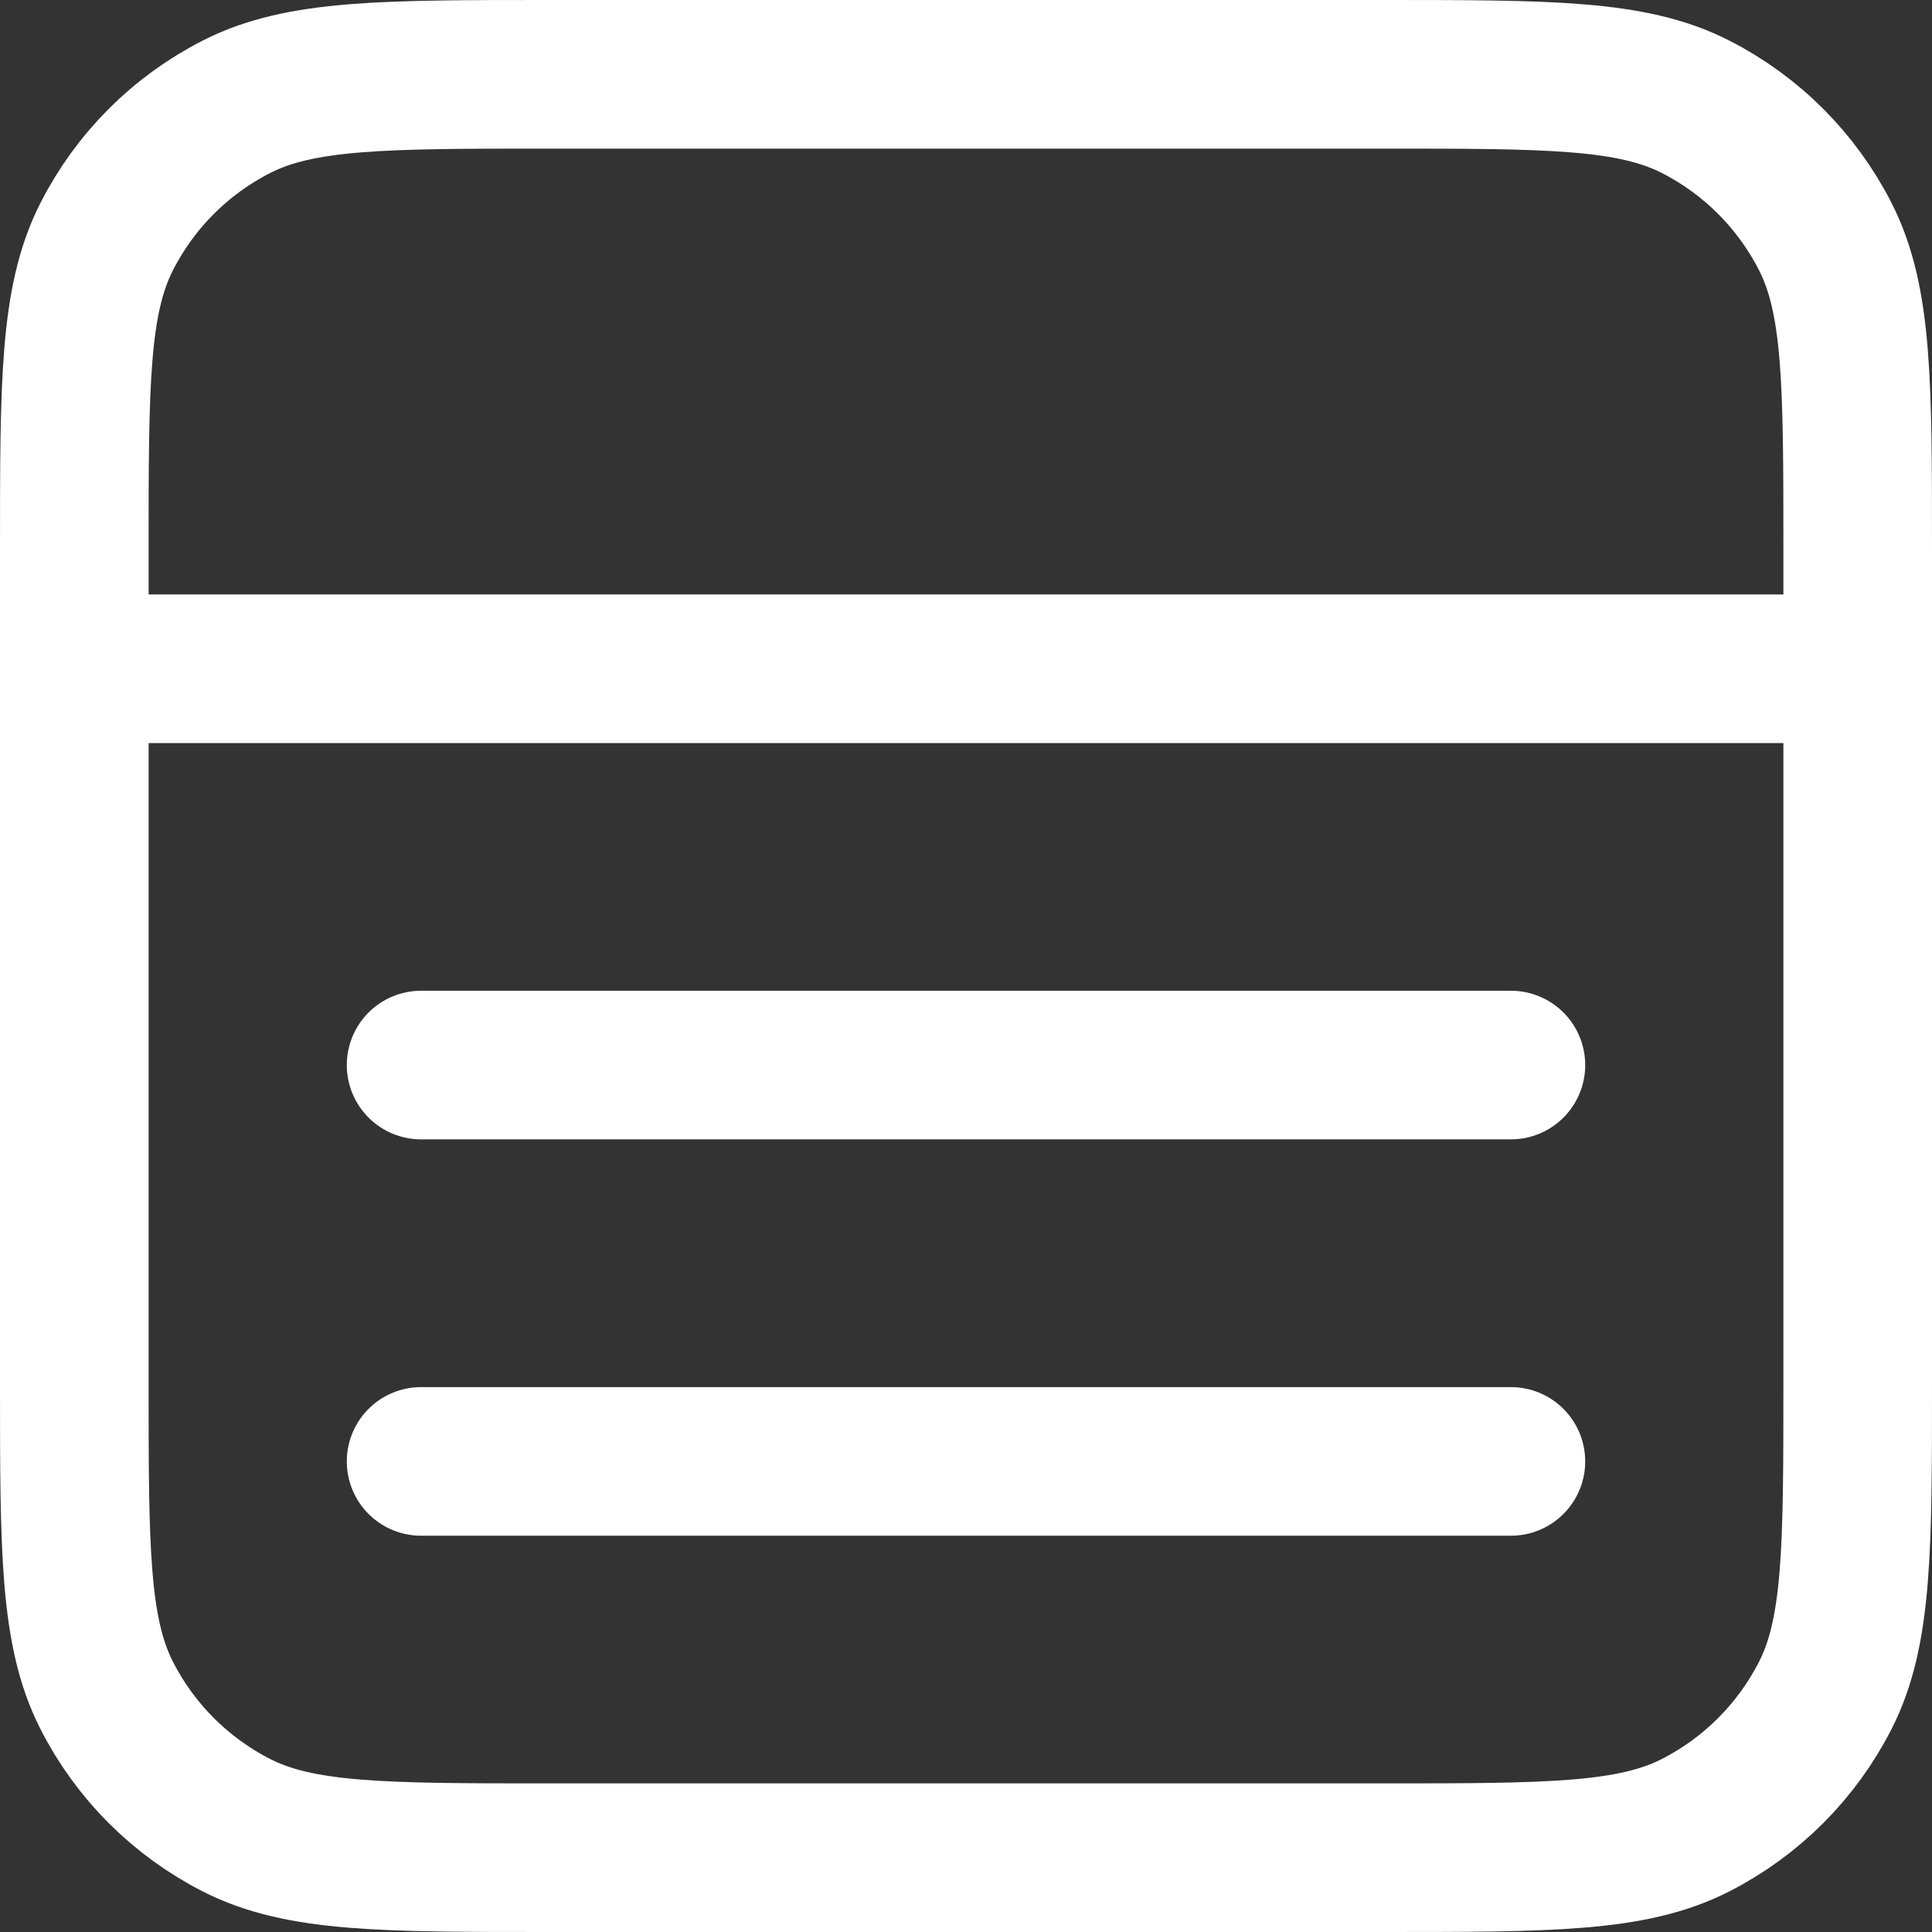 <svg width="26" height="26" viewBox="0 0 26 26" fill="none" xmlns="http://www.w3.org/2000/svg">
<rect x="0" y="0" width="26" height="26" fill="#333333" stroke="none"/>
<path d="M20.333 19.667H5.667M20.333 14.333H5.667M1 9H25M7.4 1H18.6C20.84 1 21.96 1 22.816 1.436C23.569 1.819 24.18 2.431 24.564 3.184C25 4.04 25 5.16 25 7.4V18.6C25 20.84 25 21.96 24.564 22.816C24.18 23.569 23.569 24.18 22.816 24.564C21.96 25 20.84 25 18.6 25H7.4C5.16 25 4.04 25 3.184 24.564C2.431 24.18 1.819 23.569 1.436 22.816C1 21.96 1 20.84 1 18.6V7.4C1 5.16 1 4.04 1.436 3.184C1.819 2.431 2.431 1.819 3.184 1.436C4.04 1 5.16 1 7.4 1Z" stroke="white" stroke-width="2" stroke-linecap="round" stroke-linejoin="round"/>
</svg>
